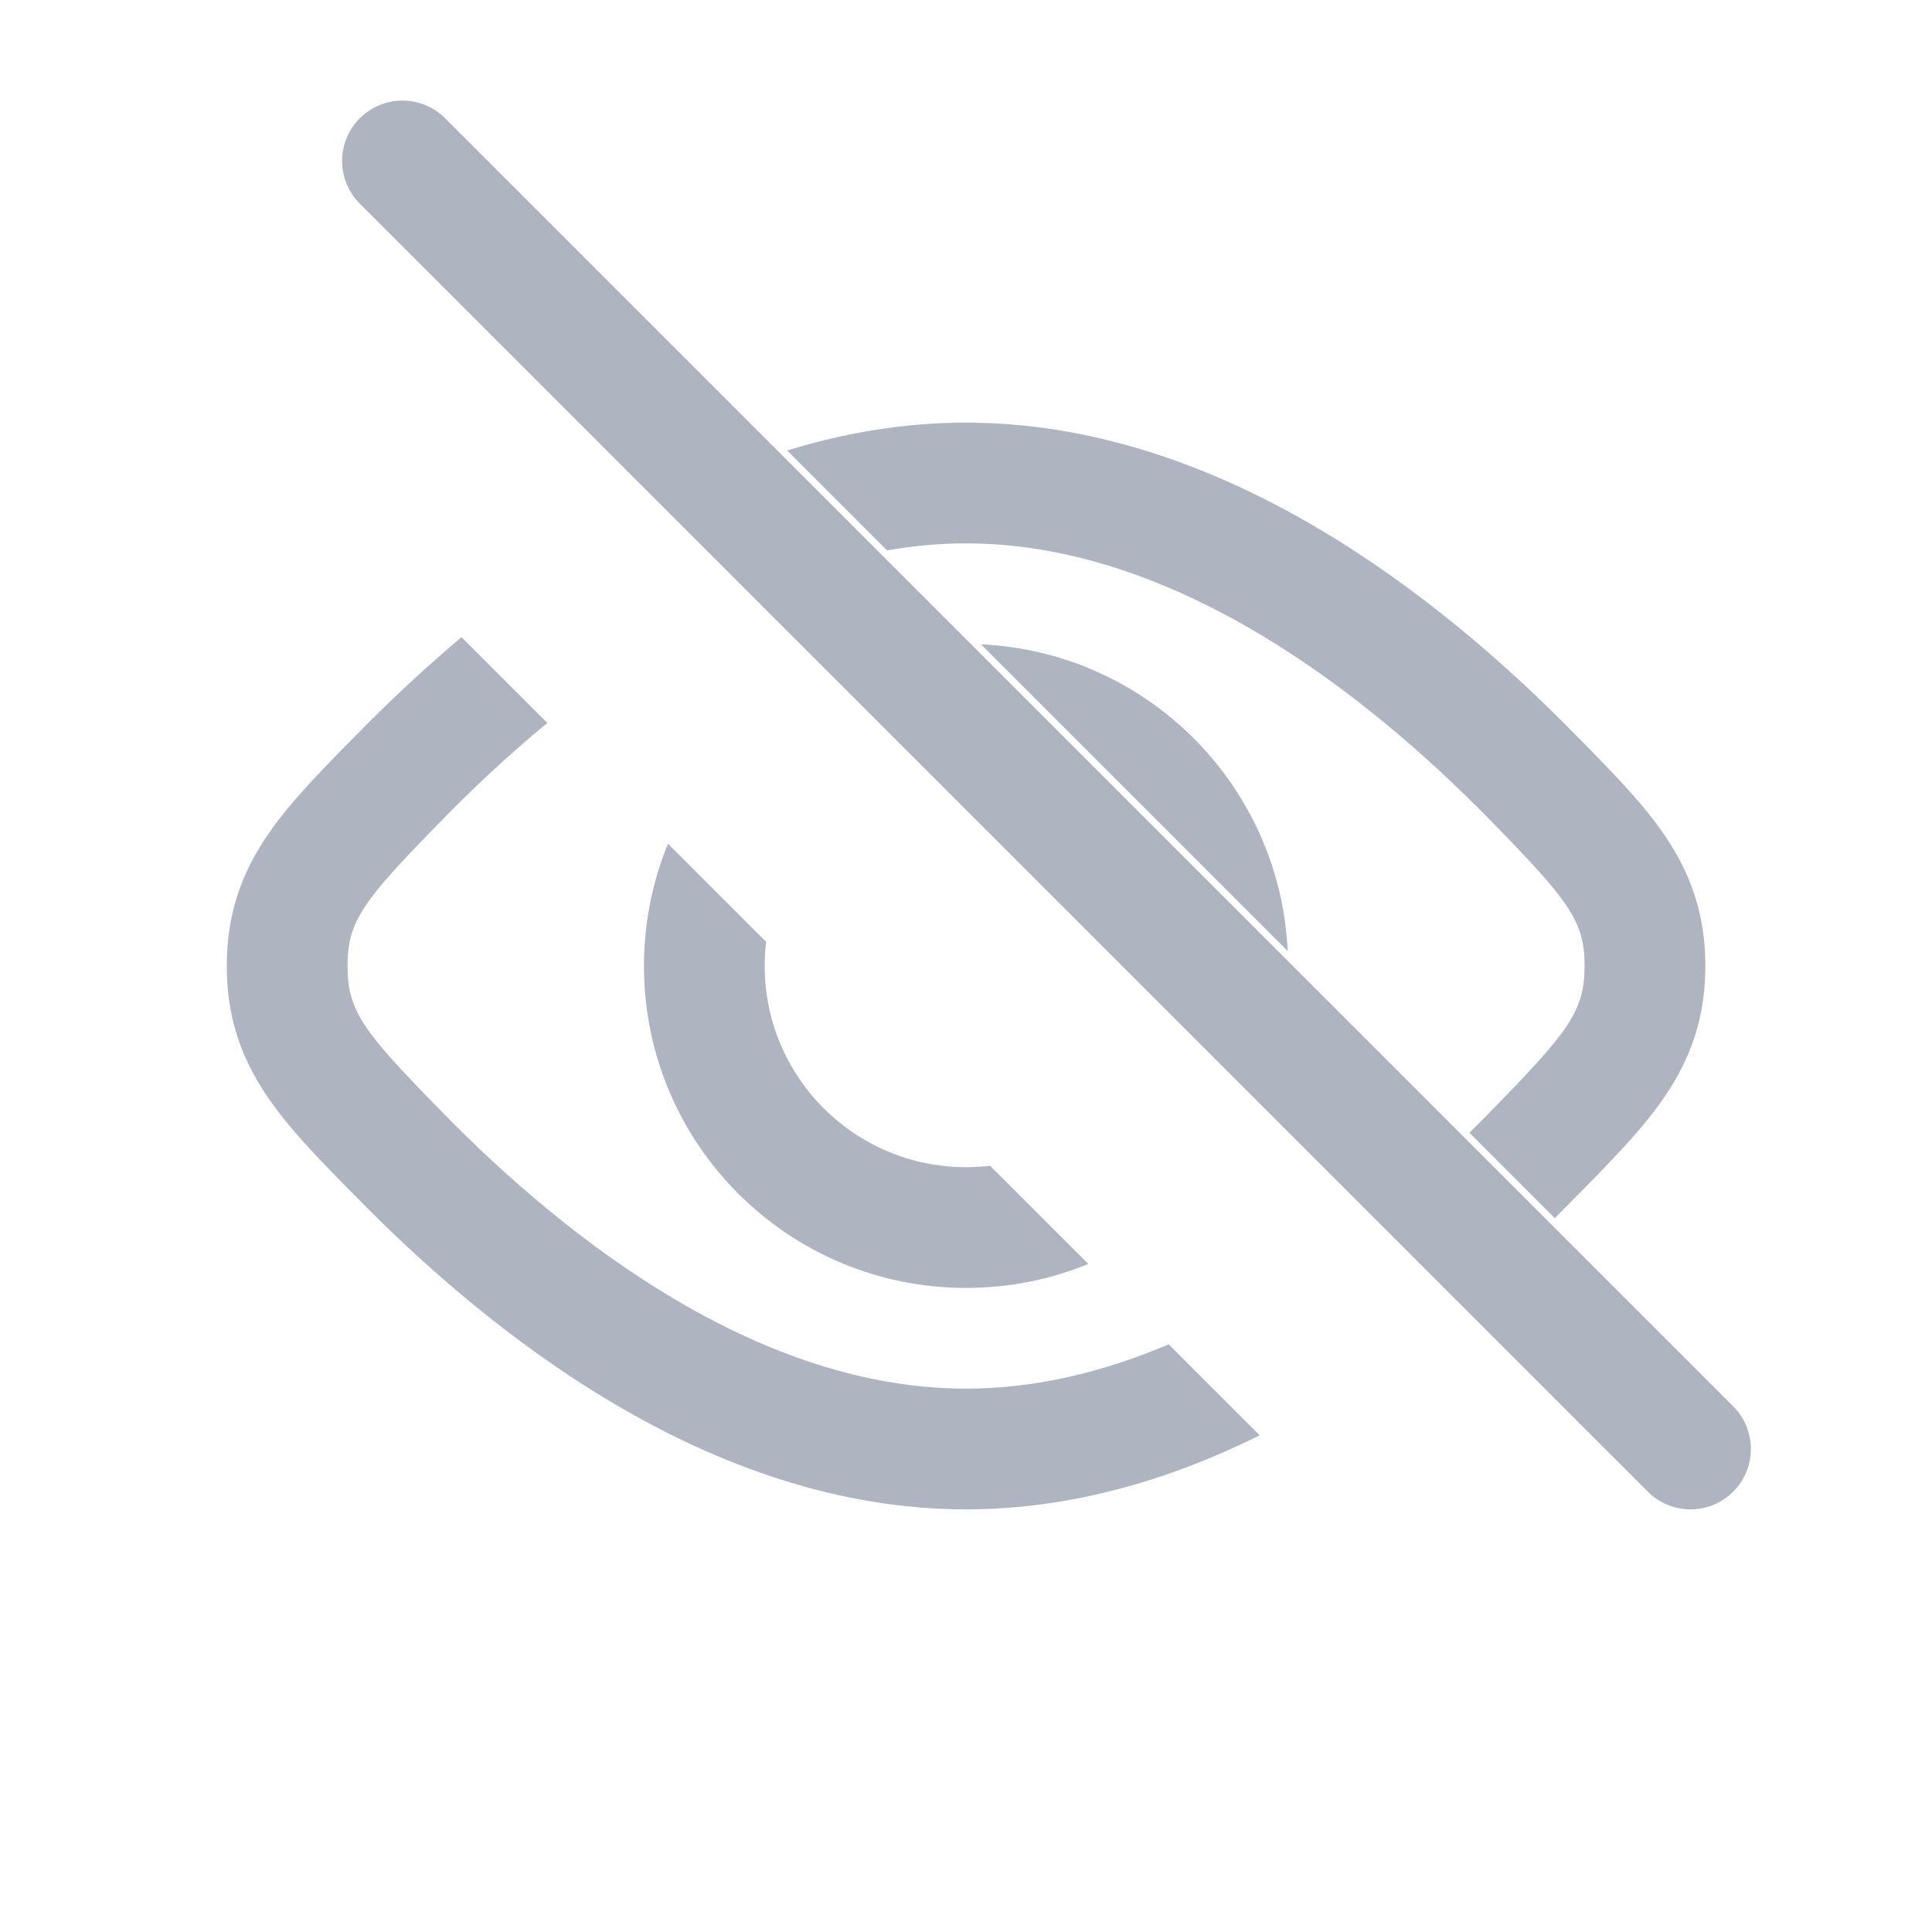 <svg viewBox="0 0 16 16" fill="none" xmlns="http://www.w3.org/2000/svg">
<path fill-rule="evenodd" clip-rule="evenodd" d="M10.664 7.876C10.601 6.502 9.498 5.399 8.124 5.336L10.664 7.876ZM5.532 6.987C5.404 7.299 5.333 7.641 5.333 8C5.333 9.473 6.527 10.666 8 10.666C8.358 10.666 8.701 10.596 9.013 10.467L8.2 9.655C8.134 9.662 8.068 9.666 8 9.666C7.079 9.666 6.333 8.92 6.333 8C6.333 7.932 6.337 7.865 6.345 7.8L5.532 6.987Z" fill="#AEB5C1"/>
<path fill-rule="evenodd" clip-rule="evenodd" d="M10.432 11.887L9.679 11.133C9.143 11.361 8.578 11.5 8 11.5C6.306 11.5 4.73 10.305 3.647 9.195C3.011 8.544 2.878 8.375 2.878 8C2.878 7.625 3.011 7.456 3.647 6.805C3.914 6.531 4.211 6.252 4.533 5.987L3.822 5.277C3.49 5.556 3.191 5.84 2.931 6.107L2.869 6.169L2.869 6.169C2.319 6.733 1.878 7.184 1.878 8C1.878 8.816 2.319 9.267 2.869 9.831L2.931 9.893C4.045 11.036 5.873 12.5 8 12.5C8.87 12.5 9.69 12.255 10.432 11.887ZM6.519 3.731C6.991 3.585 7.487 3.5 8 3.5C10.127 3.5 11.955 4.964 13.069 6.107L13.131 6.169C13.681 6.733 14.123 7.184 14.123 8C14.123 8.816 13.681 9.267 13.131 9.831L13.069 9.893C13.007 9.957 12.942 10.022 12.876 10.088L12.169 9.381C12.232 9.319 12.293 9.257 12.354 9.195C12.989 8.544 13.123 8.375 13.123 8C13.123 7.625 12.989 7.456 12.354 6.805C11.27 5.695 9.694 4.5 8 4.5C7.78 4.5 7.561 4.52 7.346 4.558L6.519 3.731Z" fill="#AEB5C1"/>
<path d="M3.333 1.333L14 12" stroke="#AEB5C1" stroke-linecap="round"/>
</svg>

